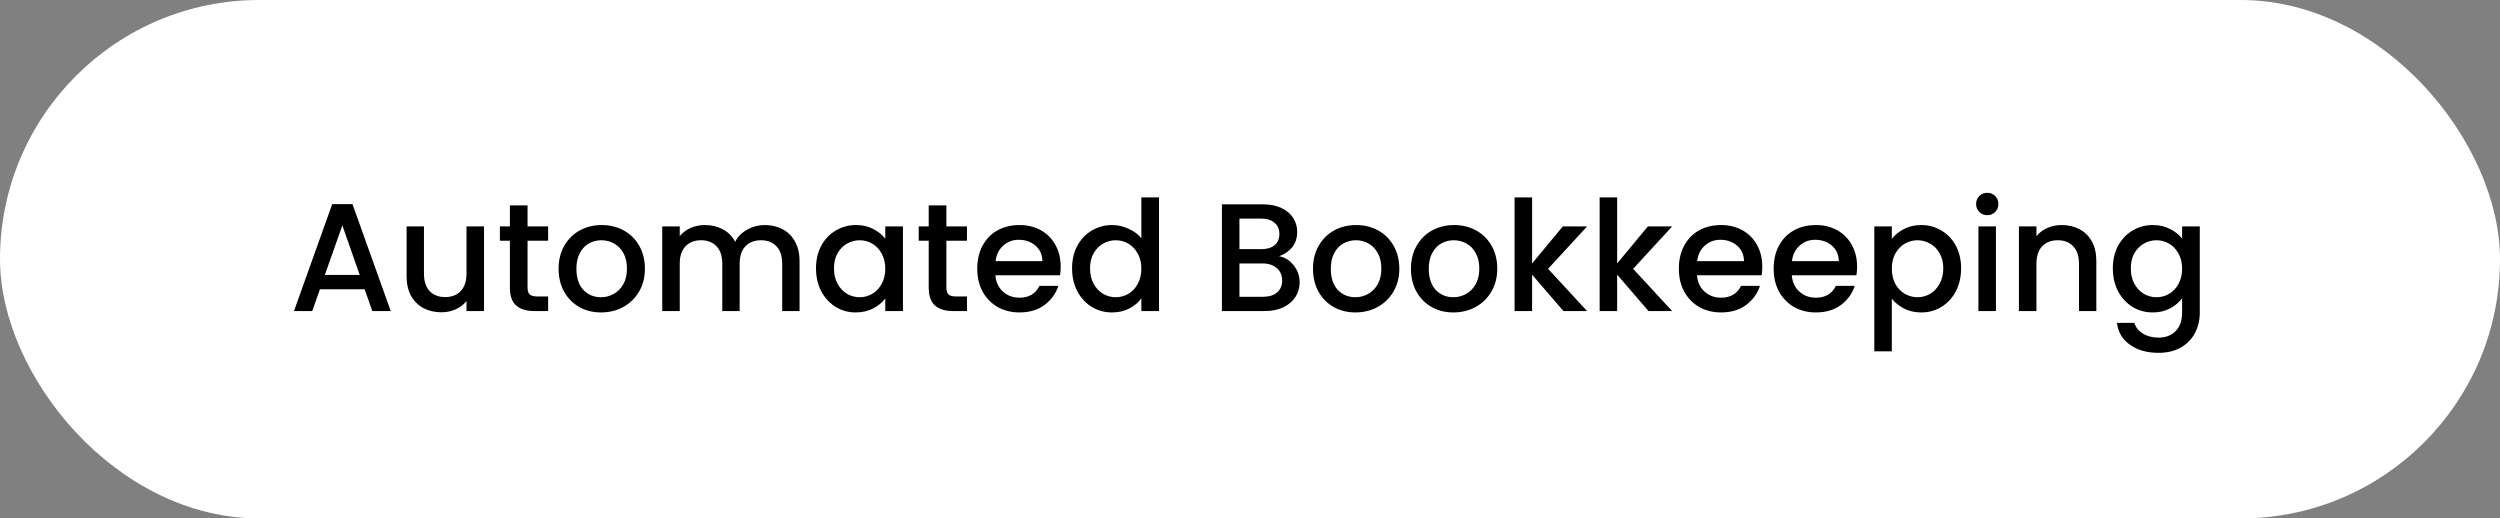 <svg width="434" height="90" viewBox="0 0 434 90" fill="none" xmlns="http://www.w3.org/2000/svg">
<rect x="0" y="0" width="434" height="90" fill="#808080" stroke="none"/>
<rect width="434" height="90" rx="45" fill="white"/>
<path d="M63.298 50.213H55.538L54.205 54H51.032L57.672 35.44H61.192L67.832 54H64.632L63.298 50.213ZM62.445 47.733L59.432 39.12L56.392 47.733H62.445ZM84.025 39.307V54H80.985V52.267C80.505 52.871 79.874 53.351 79.092 53.707C78.328 54.044 77.51 54.213 76.639 54.213C75.483 54.213 74.443 53.973 73.519 53.493C72.612 53.013 71.892 52.302 71.359 51.36C70.843 50.418 70.585 49.28 70.585 47.947V39.307H73.599V47.493C73.599 48.809 73.928 49.822 74.585 50.533C75.243 51.227 76.141 51.573 77.279 51.573C78.416 51.573 79.314 51.227 79.972 50.533C80.648 49.822 80.985 48.809 80.985 47.493V39.307H84.025ZM91.583 41.787V49.92C91.583 50.471 91.708 50.871 91.957 51.12C92.223 51.351 92.668 51.467 93.29 51.467H95.156V54H92.757C91.388 54 90.339 53.68 89.61 53.04C88.881 52.4 88.516 51.36 88.516 49.92V41.787H86.783V39.307H88.516V35.653H91.583V39.307H95.156V41.787H91.583ZM104.332 54.24C102.945 54.24 101.692 53.929 100.572 53.307C99.452 52.667 98.572 51.778 97.932 50.64C97.292 49.484 96.972 48.151 96.972 46.64C96.972 45.147 97.301 43.822 97.958 42.667C98.616 41.511 99.514 40.622 100.652 40C101.789 39.378 103.061 39.067 104.465 39.067C105.869 39.067 107.141 39.378 108.278 40C109.416 40.622 110.314 41.511 110.972 42.667C111.629 43.822 111.958 45.147 111.958 46.64C111.958 48.133 111.621 49.458 110.945 50.613C110.269 51.769 109.345 52.667 108.172 53.307C107.016 53.929 105.736 54.24 104.332 54.24ZM104.332 51.6C105.114 51.6 105.843 51.413 106.518 51.04C107.212 50.667 107.772 50.107 108.198 49.36C108.625 48.613 108.838 47.707 108.838 46.64C108.838 45.573 108.634 44.676 108.225 43.947C107.816 43.2 107.274 42.64 106.598 42.267C105.923 41.893 105.194 41.707 104.412 41.707C103.629 41.707 102.901 41.893 102.225 42.267C101.567 42.64 101.043 43.2 100.652 43.947C100.261 44.676 100.065 45.573 100.065 46.64C100.065 48.222 100.465 49.449 101.265 50.32C102.083 51.173 103.105 51.6 104.332 51.6ZM132.75 39.067C133.906 39.067 134.937 39.307 135.844 39.787C136.768 40.267 137.488 40.978 138.004 41.92C138.537 42.862 138.804 44 138.804 45.333V54H135.79V45.787C135.79 44.471 135.461 43.467 134.804 42.773C134.146 42.062 133.248 41.707 132.11 41.707C130.972 41.707 130.066 42.062 129.39 42.773C128.732 43.467 128.404 44.471 128.404 45.787V54H125.39V45.787C125.39 44.471 125.061 43.467 124.404 42.773C123.746 42.062 122.848 41.707 121.71 41.707C120.572 41.707 119.666 42.062 118.99 42.773C118.332 43.467 118.004 44.471 118.004 45.787V54H114.964V39.307H118.004V40.987C118.501 40.382 119.132 39.911 119.897 39.573C120.661 39.236 121.479 39.067 122.35 39.067C123.524 39.067 124.572 39.316 125.497 39.813C126.421 40.311 127.132 41.031 127.63 41.973C128.075 41.084 128.768 40.382 129.71 39.867C130.652 39.333 131.666 39.067 132.75 39.067ZM141.659 46.587C141.659 45.111 141.961 43.804 142.565 42.667C143.187 41.529 144.023 40.649 145.072 40.027C146.139 39.387 147.312 39.067 148.592 39.067C149.747 39.067 150.752 39.298 151.605 39.76C152.476 40.204 153.17 40.764 153.685 41.44V39.307H156.752V54H153.685V51.813C153.17 52.507 152.467 53.084 151.579 53.547C150.69 54.009 149.676 54.24 148.539 54.24C147.276 54.24 146.121 53.92 145.072 53.28C144.023 52.622 143.187 51.716 142.565 50.56C141.961 49.387 141.659 48.062 141.659 46.587ZM153.685 46.64C153.685 45.627 153.472 44.747 153.045 44C152.636 43.253 152.094 42.684 151.419 42.293C150.743 41.902 150.014 41.707 149.232 41.707C148.45 41.707 147.721 41.902 147.045 42.293C146.37 42.667 145.819 43.227 145.392 43.973C144.983 44.702 144.779 45.573 144.779 46.587C144.779 47.6 144.983 48.489 145.392 49.253C145.819 50.018 146.37 50.604 147.045 51.013C147.739 51.404 148.467 51.6 149.232 51.6C150.014 51.6 150.743 51.404 151.419 51.013C152.094 50.622 152.636 50.053 153.045 49.307C153.472 48.542 153.685 47.653 153.685 46.64ZM164.291 41.787V49.92C164.291 50.471 164.416 50.871 164.665 51.12C164.931 51.351 165.376 51.467 165.998 51.467H167.865V54H165.465C164.096 54 163.047 53.68 162.318 53.04C161.589 52.4 161.225 51.36 161.225 49.92V41.787H159.491V39.307H161.225V35.653H164.291V39.307H167.865V41.787H164.291ZM184.133 46.293C184.133 46.844 184.098 47.342 184.027 47.787H172.8C172.889 48.96 173.324 49.902 174.107 50.613C174.889 51.324 175.849 51.68 176.987 51.68C178.622 51.68 179.778 50.996 180.453 49.627H183.733C183.289 50.978 182.48 52.089 181.307 52.96C180.151 53.813 178.711 54.24 176.987 54.24C175.582 54.24 174.32 53.929 173.2 53.307C172.098 52.667 171.227 51.778 170.587 50.64C169.964 49.484 169.653 48.151 169.653 46.64C169.653 45.129 169.956 43.804 170.56 42.667C171.182 41.511 172.044 40.622 173.147 40C174.267 39.378 175.547 39.067 176.987 39.067C178.373 39.067 179.609 39.369 180.693 39.973C181.778 40.578 182.622 41.431 183.227 42.533C183.831 43.618 184.133 44.871 184.133 46.293ZM180.96 45.333C180.942 44.213 180.542 43.316 179.76 42.64C178.978 41.964 178.009 41.627 176.853 41.627C175.804 41.627 174.907 41.964 174.16 42.64C173.413 43.298 172.969 44.196 172.827 45.333H180.96ZM186.112 46.587C186.112 45.111 186.414 43.804 187.018 42.667C187.641 41.529 188.476 40.649 189.525 40.027C190.592 39.387 191.774 39.067 193.072 39.067C194.032 39.067 194.974 39.28 195.898 39.707C196.841 40.116 197.587 40.667 198.138 41.36V34.267H201.205V54H198.138V51.787C197.641 52.498 196.947 53.084 196.058 53.547C195.187 54.009 194.183 54.24 193.045 54.24C191.765 54.24 190.592 53.92 189.525 53.28C188.476 52.622 187.641 51.716 187.018 50.56C186.414 49.387 186.112 48.062 186.112 46.587ZM198.138 46.64C198.138 45.627 197.925 44.747 197.498 44C197.089 43.253 196.547 42.684 195.872 42.293C195.196 41.902 194.467 41.707 193.685 41.707C192.903 41.707 192.174 41.902 191.498 42.293C190.823 42.667 190.272 43.227 189.845 43.973C189.436 44.702 189.232 45.573 189.232 46.587C189.232 47.6 189.436 48.489 189.845 49.253C190.272 50.018 190.823 50.604 191.498 51.013C192.192 51.404 192.921 51.6 193.685 51.6C194.467 51.6 195.196 51.404 195.872 51.013C196.547 50.622 197.089 50.053 197.498 49.307C197.925 48.542 198.138 47.653 198.138 46.64ZM222.045 44.48C223.041 44.658 223.885 45.182 224.578 46.053C225.272 46.924 225.618 47.911 225.618 49.013C225.618 49.956 225.369 50.809 224.872 51.573C224.392 52.32 223.689 52.916 222.765 53.36C221.841 53.787 220.765 54 219.538 54H212.125V35.467H219.192C220.454 35.467 221.538 35.68 222.445 36.107C223.352 36.533 224.036 37.111 224.498 37.84C224.961 38.551 225.192 39.351 225.192 40.24C225.192 41.307 224.907 42.196 224.338 42.907C223.769 43.618 223.005 44.142 222.045 44.48ZM215.165 43.253H218.925C219.921 43.253 220.694 43.031 221.245 42.587C221.814 42.124 222.098 41.467 222.098 40.613C222.098 39.778 221.814 39.129 221.245 38.667C220.694 38.187 219.921 37.947 218.925 37.947H215.165V43.253ZM219.272 51.52C220.303 51.52 221.112 51.271 221.698 50.773C222.285 50.276 222.578 49.582 222.578 48.693C222.578 47.787 222.267 47.067 221.645 46.533C221.023 46 220.196 45.733 219.165 45.733H215.165V51.52H219.272ZM235.295 54.24C233.909 54.24 232.655 53.929 231.535 53.307C230.415 52.667 229.535 51.778 228.895 50.64C228.255 49.484 227.935 48.151 227.935 46.64C227.935 45.147 228.264 43.822 228.922 42.667C229.58 41.511 230.477 40.622 231.615 40C232.753 39.378 234.024 39.067 235.429 39.067C236.833 39.067 238.104 39.378 239.242 40C240.38 40.622 241.277 41.511 241.935 42.667C242.593 43.822 242.922 45.147 242.922 46.64C242.922 48.133 242.584 49.458 241.909 50.613C241.233 51.769 240.309 52.667 239.135 53.307C237.98 53.929 236.7 54.24 235.295 54.24ZM235.295 51.6C236.077 51.6 236.806 51.413 237.482 51.04C238.175 50.667 238.735 50.107 239.162 49.36C239.589 48.613 239.802 47.707 239.802 46.64C239.802 45.573 239.597 44.676 239.189 43.947C238.78 43.2 238.237 42.64 237.562 42.267C236.886 41.893 236.157 41.707 235.375 41.707C234.593 41.707 233.864 41.893 233.189 42.267C232.531 42.64 232.006 43.2 231.615 43.947C231.224 44.676 231.029 45.573 231.029 46.64C231.029 48.222 231.429 49.449 232.229 50.32C233.046 51.173 234.069 51.6 235.295 51.6ZM252.3 54.24C250.914 54.24 249.66 53.929 248.54 53.307C247.42 52.667 246.54 51.778 245.9 50.64C245.26 49.484 244.94 48.151 244.94 46.64C244.94 45.147 245.269 43.822 245.927 42.667C246.585 41.511 247.483 40.622 248.62 40C249.758 39.378 251.029 39.067 252.434 39.067C253.838 39.067 255.109 39.378 256.247 40C257.385 40.622 258.283 41.511 258.94 42.667C259.598 43.822 259.927 45.147 259.927 46.64C259.927 48.133 259.589 49.458 258.914 50.613C258.238 51.769 257.314 52.667 256.14 53.307C254.985 53.929 253.705 54.24 252.3 54.24ZM252.3 51.6C253.083 51.6 253.812 51.413 254.487 51.04C255.18 50.667 255.74 50.107 256.167 49.36C256.594 48.613 256.807 47.707 256.807 46.64C256.807 45.573 256.603 44.676 256.194 43.947C255.785 43.2 255.243 42.64 254.567 42.267C253.892 41.893 253.163 41.707 252.38 41.707C251.598 41.707 250.869 41.893 250.194 42.267C249.536 42.64 249.012 43.2 248.62 43.947C248.229 44.676 248.034 45.573 248.034 46.64C248.034 48.222 248.434 49.449 249.234 50.32C250.052 51.173 251.074 51.6 252.3 51.6ZM268.746 46.667L275.519 54H271.412L265.972 47.68V54H262.932V34.267H265.972V45.733L271.306 39.307H275.519L268.746 46.667ZM283.511 46.667L290.285 54H286.178L280.738 47.68V54H277.698V34.267H280.738V45.733L286.071 39.307H290.285L283.511 46.667ZM305.93 46.293C305.93 46.844 305.895 47.342 305.824 47.787H294.597C294.686 48.96 295.121 49.902 295.904 50.613C296.686 51.324 297.646 51.68 298.784 51.68C300.419 51.68 301.575 50.996 302.25 49.627H305.53C305.086 50.978 304.277 52.089 303.104 52.96C301.948 53.813 300.508 54.24 298.784 54.24C297.379 54.24 296.117 53.929 294.997 53.307C293.895 52.667 293.024 51.778 292.384 50.64C291.761 49.484 291.45 48.151 291.45 46.64C291.45 45.129 291.752 43.804 292.357 42.667C292.979 41.511 293.841 40.622 294.944 40C296.064 39.378 297.344 39.067 298.784 39.067C300.17 39.067 301.406 39.369 302.49 39.973C303.575 40.578 304.419 41.431 305.024 42.533C305.628 43.618 305.93 44.871 305.93 46.293ZM302.757 45.333C302.739 44.213 302.339 43.316 301.557 42.64C300.775 41.964 299.806 41.627 298.65 41.627C297.601 41.627 296.704 41.964 295.957 42.64C295.21 43.298 294.766 44.196 294.624 45.333H302.757ZM322.389 46.293C322.389 46.844 322.353 47.342 322.282 47.787H311.055C311.144 48.96 311.58 49.902 312.362 50.613C313.144 51.324 314.104 51.68 315.242 51.68C316.877 51.68 318.033 50.996 318.709 49.627H321.989C321.544 50.978 320.735 52.089 319.562 52.96C318.406 53.813 316.966 54.24 315.242 54.24C313.837 54.24 312.575 53.929 311.455 53.307C310.353 52.667 309.482 51.778 308.842 50.64C308.22 49.484 307.909 48.151 307.909 46.64C307.909 45.129 308.211 43.804 308.815 42.667C309.437 41.511 310.3 40.622 311.402 40C312.522 39.378 313.802 39.067 315.242 39.067C316.629 39.067 317.864 39.369 318.949 39.973C320.033 40.578 320.877 41.431 321.482 42.533C322.086 43.618 322.389 44.871 322.389 46.293ZM319.215 45.333C319.197 44.213 318.797 43.316 318.015 42.64C317.233 41.964 316.264 41.627 315.109 41.627C314.06 41.627 313.162 41.964 312.415 42.64C311.669 43.298 311.224 44.196 311.082 45.333H319.215ZM328.42 41.467C328.936 40.791 329.638 40.222 330.527 39.76C331.416 39.298 332.42 39.067 333.54 39.067C334.82 39.067 335.985 39.387 337.034 40.027C338.1 40.649 338.936 41.529 339.54 42.667C340.145 43.804 340.447 45.111 340.447 46.587C340.447 48.062 340.145 49.387 339.54 50.56C338.936 51.716 338.1 52.622 337.034 53.28C335.985 53.92 334.82 54.24 333.54 54.24C332.42 54.24 331.425 54.018 330.554 53.573C329.682 53.111 328.971 52.542 328.42 51.867V60.987H325.38V39.307H328.42V41.467ZM337.354 46.587C337.354 45.573 337.14 44.702 336.714 43.973C336.305 43.227 335.754 42.667 335.06 42.293C334.385 41.902 333.656 41.707 332.874 41.707C332.109 41.707 331.38 41.902 330.687 42.293C330.011 42.684 329.46 43.253 329.034 44C328.625 44.747 328.42 45.627 328.42 46.64C328.42 47.653 328.625 48.542 329.034 49.307C329.46 50.053 330.011 50.622 330.687 51.013C331.38 51.404 332.109 51.6 332.874 51.6C333.656 51.6 334.385 51.404 335.06 51.013C335.754 50.604 336.305 50.018 336.714 49.253C337.14 48.489 337.354 47.6 337.354 46.587ZM345 37.36C344.449 37.36 343.986 37.173 343.613 36.8C343.24 36.427 343.053 35.964 343.053 35.413C343.053 34.862 343.24 34.4 343.613 34.027C343.986 33.653 344.449 33.467 345 33.467C345.533 33.467 345.986 33.653 346.36 34.027C346.733 34.4 346.92 34.862 346.92 35.413C346.92 35.964 346.733 36.427 346.36 36.8C345.986 37.173 345.533 37.36 345 37.36ZM346.493 39.307V54H343.453V39.307H346.493ZM357.898 39.067C359.053 39.067 360.084 39.307 360.991 39.787C361.915 40.267 362.635 40.978 363.151 41.92C363.667 42.862 363.924 44 363.924 45.333V54H360.911V45.787C360.911 44.471 360.582 43.467 359.924 42.773C359.267 42.062 358.369 41.707 357.231 41.707C356.093 41.707 355.187 42.062 354.511 42.773C353.853 43.467 353.524 44.471 353.524 45.787V54H350.484V39.307H353.524V40.987C354.022 40.382 354.653 39.911 355.418 39.573C356.2 39.236 357.027 39.067 357.898 39.067ZM373.722 39.067C374.86 39.067 375.864 39.298 376.735 39.76C377.624 40.204 378.318 40.764 378.815 41.44V39.307H381.882V54.24C381.882 55.591 381.598 56.791 381.029 57.84C380.46 58.907 379.633 59.742 378.549 60.347C377.482 60.951 376.202 61.253 374.709 61.253C372.718 61.253 371.064 60.782 369.749 59.84C368.433 58.916 367.687 57.653 367.509 56.053H370.522C370.753 56.818 371.242 57.431 371.989 57.893C372.753 58.373 373.66 58.613 374.709 58.613C375.935 58.613 376.922 58.24 377.669 57.493C378.433 56.747 378.815 55.662 378.815 54.24V51.787C378.3 52.48 377.598 53.067 376.709 53.547C375.838 54.009 374.842 54.24 373.722 54.24C372.442 54.24 371.269 53.92 370.202 53.28C369.153 52.622 368.318 51.716 367.695 50.56C367.091 49.387 366.789 48.062 366.789 46.587C366.789 45.111 367.091 43.804 367.695 42.667C368.318 41.529 369.153 40.649 370.202 40.027C371.269 39.387 372.442 39.067 373.722 39.067ZM378.815 46.64C378.815 45.627 378.602 44.747 378.175 44C377.767 43.253 377.224 42.684 376.549 42.293C375.873 41.902 375.144 41.707 374.362 41.707C373.58 41.707 372.851 41.902 372.175 42.293C371.5 42.667 370.949 43.227 370.522 43.973C370.113 44.702 369.909 45.573 369.909 46.587C369.909 47.6 370.113 48.489 370.522 49.253C370.949 50.018 371.5 50.604 372.175 51.013C372.869 51.404 373.598 51.6 374.362 51.6C375.144 51.6 375.873 51.404 376.549 51.013C377.224 50.622 377.767 50.053 378.175 49.307C378.602 48.542 378.815 47.653 378.815 46.64Z" fill="black"/>
</svg>
